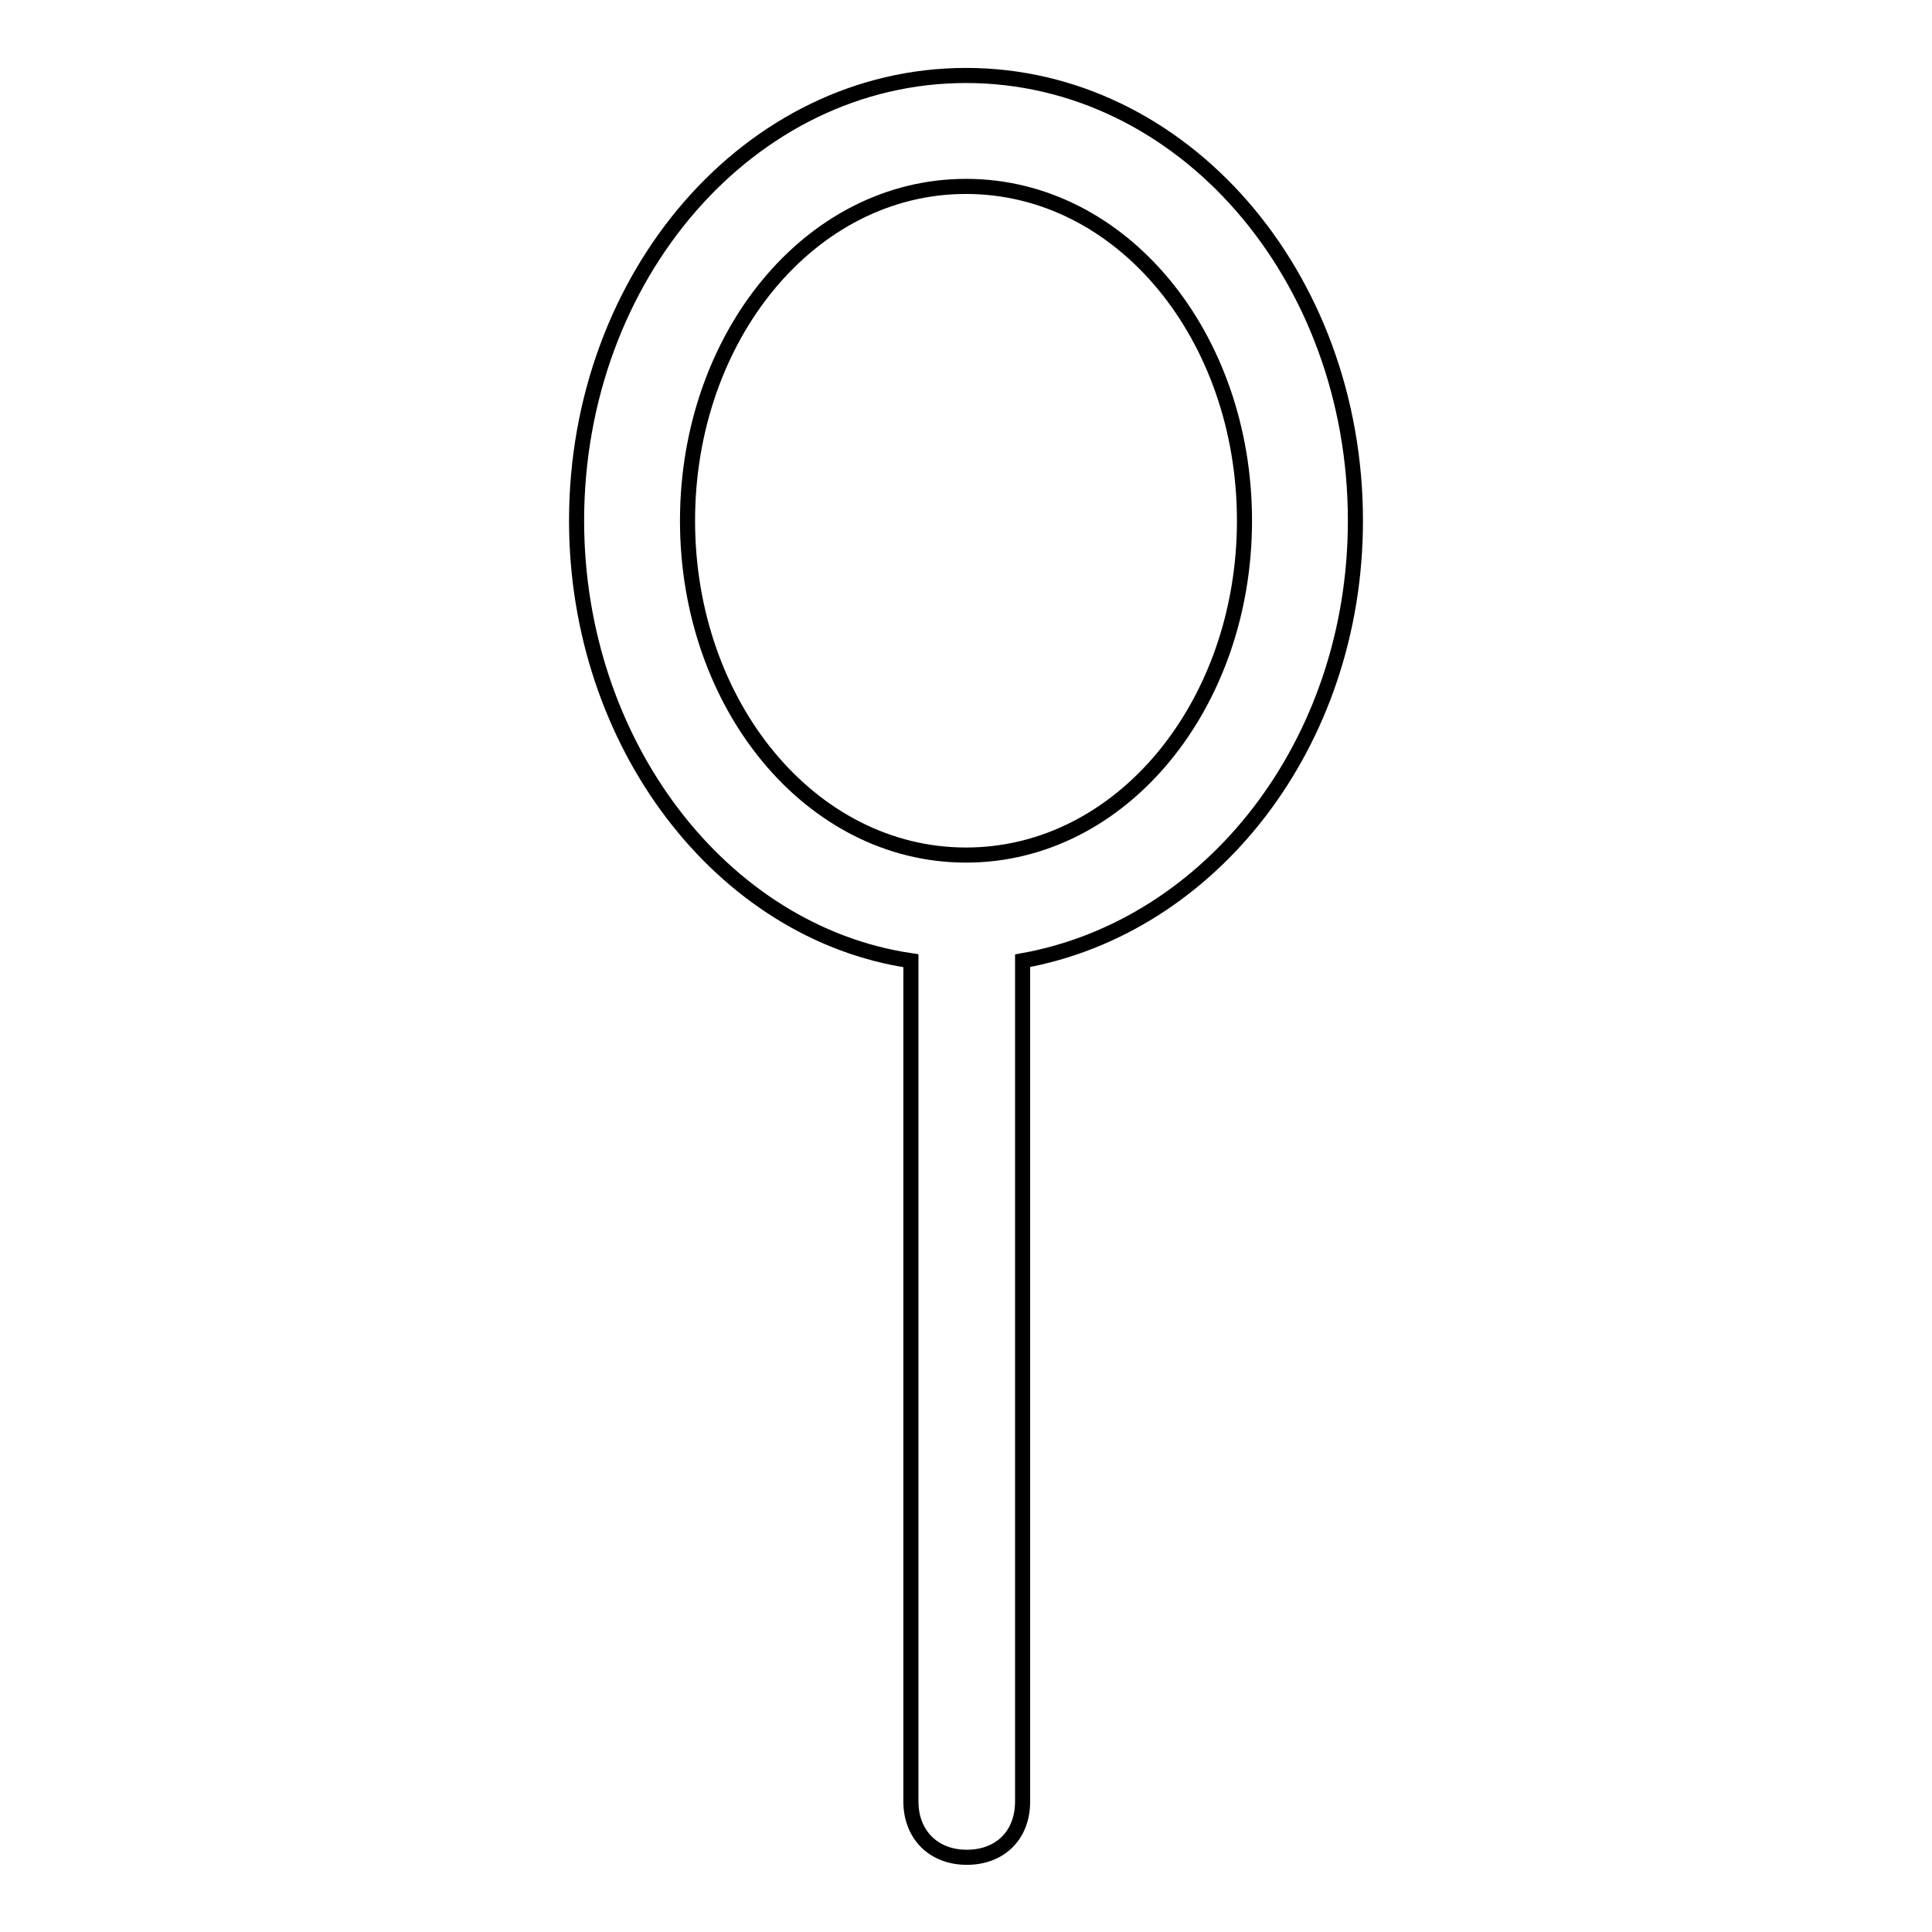 <?xml version="1.0" encoding="utf-8"?>
<!-- Svg Vector Icons : http://www.onlinewebfonts.com/icon -->
<!DOCTYPE svg PUBLIC "-//W3C//DTD SVG 1.1//EN" "http://www.w3.org/Graphics/SVG/1.1/DTD/svg11.dtd">
<svg version="1.1" xmlns="http://www.w3.org/2000/svg" xmlns:xlink="http://www.w3.org/1999/xlink" x="0px" y="0px" viewBox="0 0 256 256" enable-background="new 0 0 256 256" xml:space="preserve">
<g> <path stroke-width="2" fill-opacity="0" stroke="#000000"  d="M179.6,69c0-32.5-22.9-59-51.6-59S76.4,36.6,76.4,69c0,29.5,19.2,54.6,44.3,58.3v111.4c0,4.4,3,7.4,7.4,7.4 c4.4,0,7.4-2.9,7.4-7.4V128v-0.7C160.5,122.8,179.6,98.5,179.6,69z M128,113.3c-20.6,0-36.9-19.9-36.9-44.3 c0-24.3,16.2-44.3,36.9-44.3c20.7,0,36.9,19.9,36.9,44.3C164.9,93.3,148.7,113.3,128,113.3z"/></g>
</svg>
